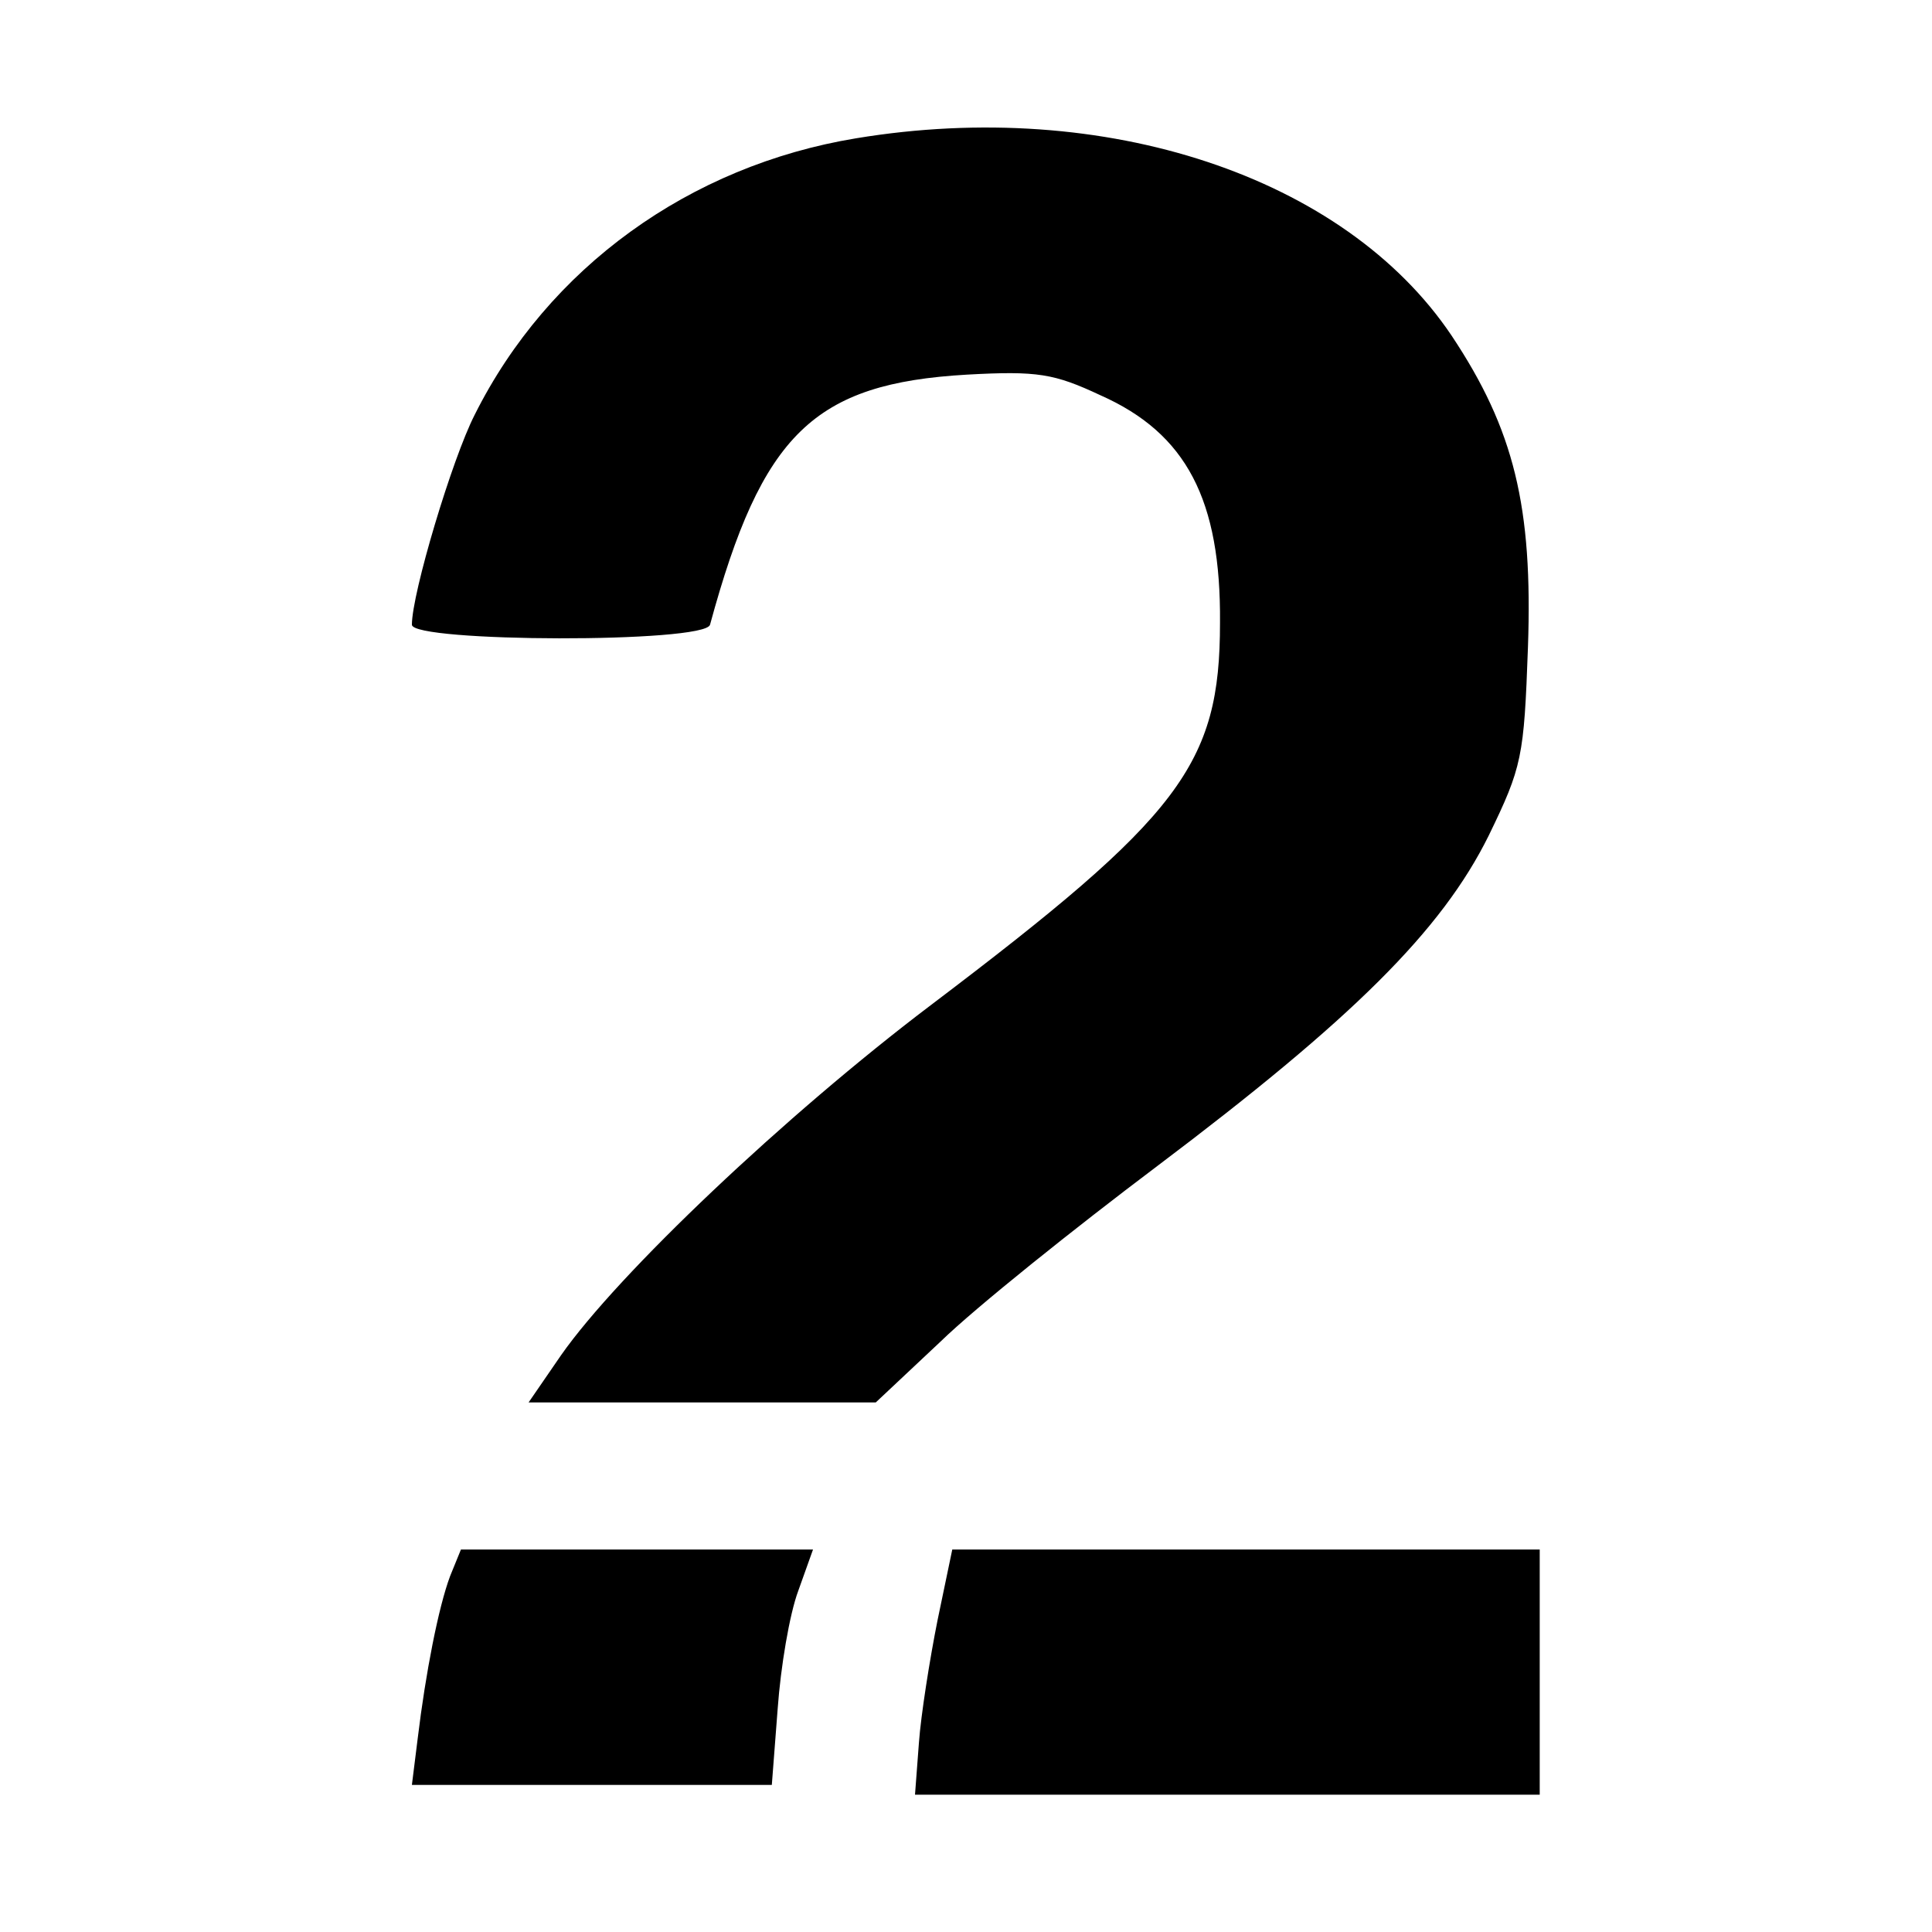 <?xml version="1.0" standalone="no"?>
<!DOCTYPE svg PUBLIC "-//W3C//DTD SVG 20010904//EN"
 "http://www.w3.org/TR/2001/REC-SVG-20010904/DTD/svg10.dtd">
<svg version="1.0" xmlns="http://www.w3.org/2000/svg"
 width="197pt" height="197pt" viewBox="0 0 197 197"
 preserveAspectRatio="xMidYMid meet">
<g transform="translate(0,197) scale(0.1,-0.1)"
fill="#000000" stroke="none">
<path d="M873 1829 c-170 -28 -314 -132 -389 -282 -23 -45 -64 -182 -64 -214
0 -18 299 -19 304 0 53 195 106 246 262 255 72 4 89 1 136 -21 88 -39 123
-107 122 -232 0 -145 -40 -197 -295 -390 -148 -112 -319 -274 -377 -357 l-33
-48 177 0 177 0 66 62 c36 35 136 115 221 179 199 150 290 240 338 337 34 70
36 80 40 192 5 143 -14 222 -78 318 -109 162 -353 243 -607 201z"/>
<path d="M459 363 c-12 -32 -25 -99 -33 -165 l-6 -48 184 0 183 0 6 78 c3 42
12 96 21 120 l15 42 -180 0 -179 0 -11 -27z"/>
<path d="M956 318 c-8 -40 -17 -97 -19 -125 l-4 -53 318 0 319 0 0 125 0 125
-299 0 -300 0 -15 -72z"/>
</g>
</svg>
